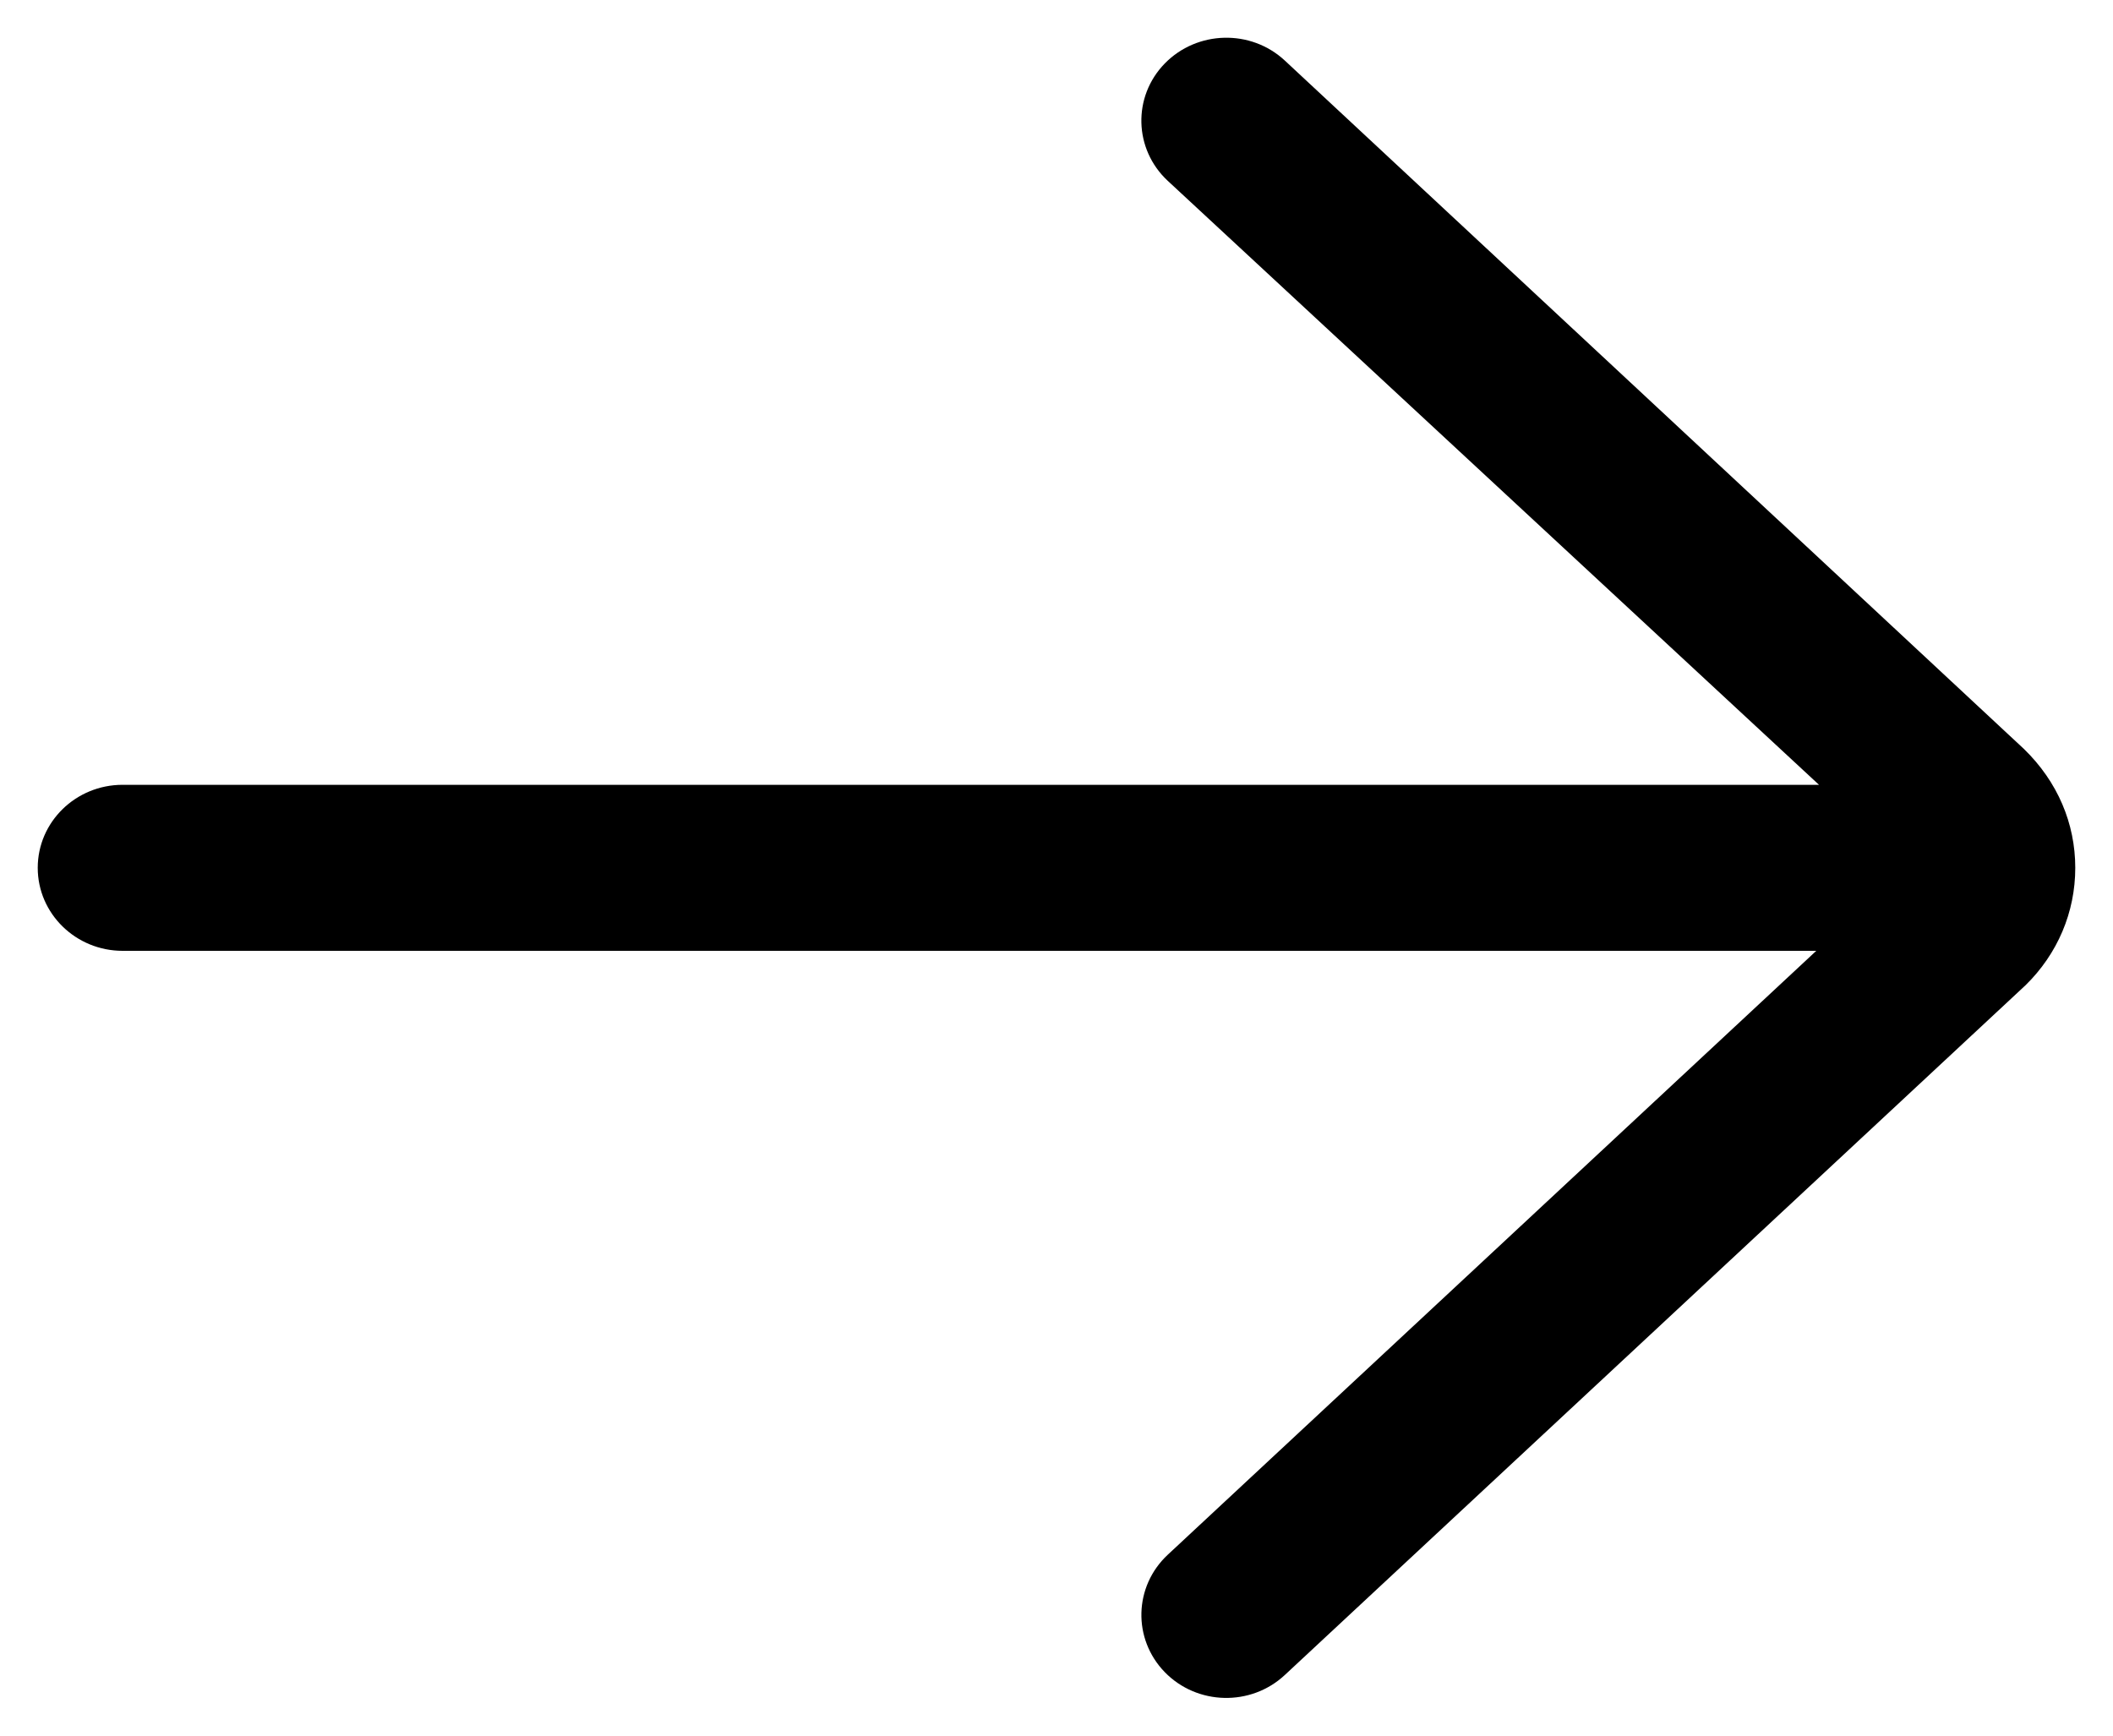 <?xml version="1.0" encoding="UTF-8"?>
<svg width="28px" height="23px" viewBox="0 0 28 23" version="1.1" xmlns="http://www.w3.org/2000/svg" xmlns:xlink="http://www.w3.org/1999/xlink">
    <title>Site / Icons / arrow</title>
    <g id="Design" stroke="none" stroke-width="1" fill="none" fill-rule="evenodd">
        <g id="01.Studium-Homepage" transform="translate(-150, -1796)" fill="#000000" fill-rule="nonzero">
            <g id="INTRO" transform="translate(150.5, 1620)">
                <g id="Path" transform="translate(0, 176.5)">
                    <path d="M13.5,-2.5 C12.893,-2.5 12.4,-1.996 12.4,-1.375 L12.4,21.068 L4.397,12.474 C3.978,12.025 3.283,12.006 2.841,12.435 C2.401,12.864 2.384,13.576 2.804,14.026 L11.944,23.841 C12.36,24.266 12.912,24.5 13.5,24.5 C14.088,24.5 14.641,24.266 15.074,23.821 L24.197,14.026 C24.616,13.576 24.598,12.864 24.159,12.435 C23.719,12.006 23.023,12.024 22.604,12.474 L14.6,21.104 L14.6,-1.375 C14.6,-1.996 14.108,-2.5 13.5,-2.5 Z" transform="translate(13.5, 11) rotate(-90) translate(-13.5, -11) "></path>
                </g>
            </g>
        </g>
    </g>
</svg>